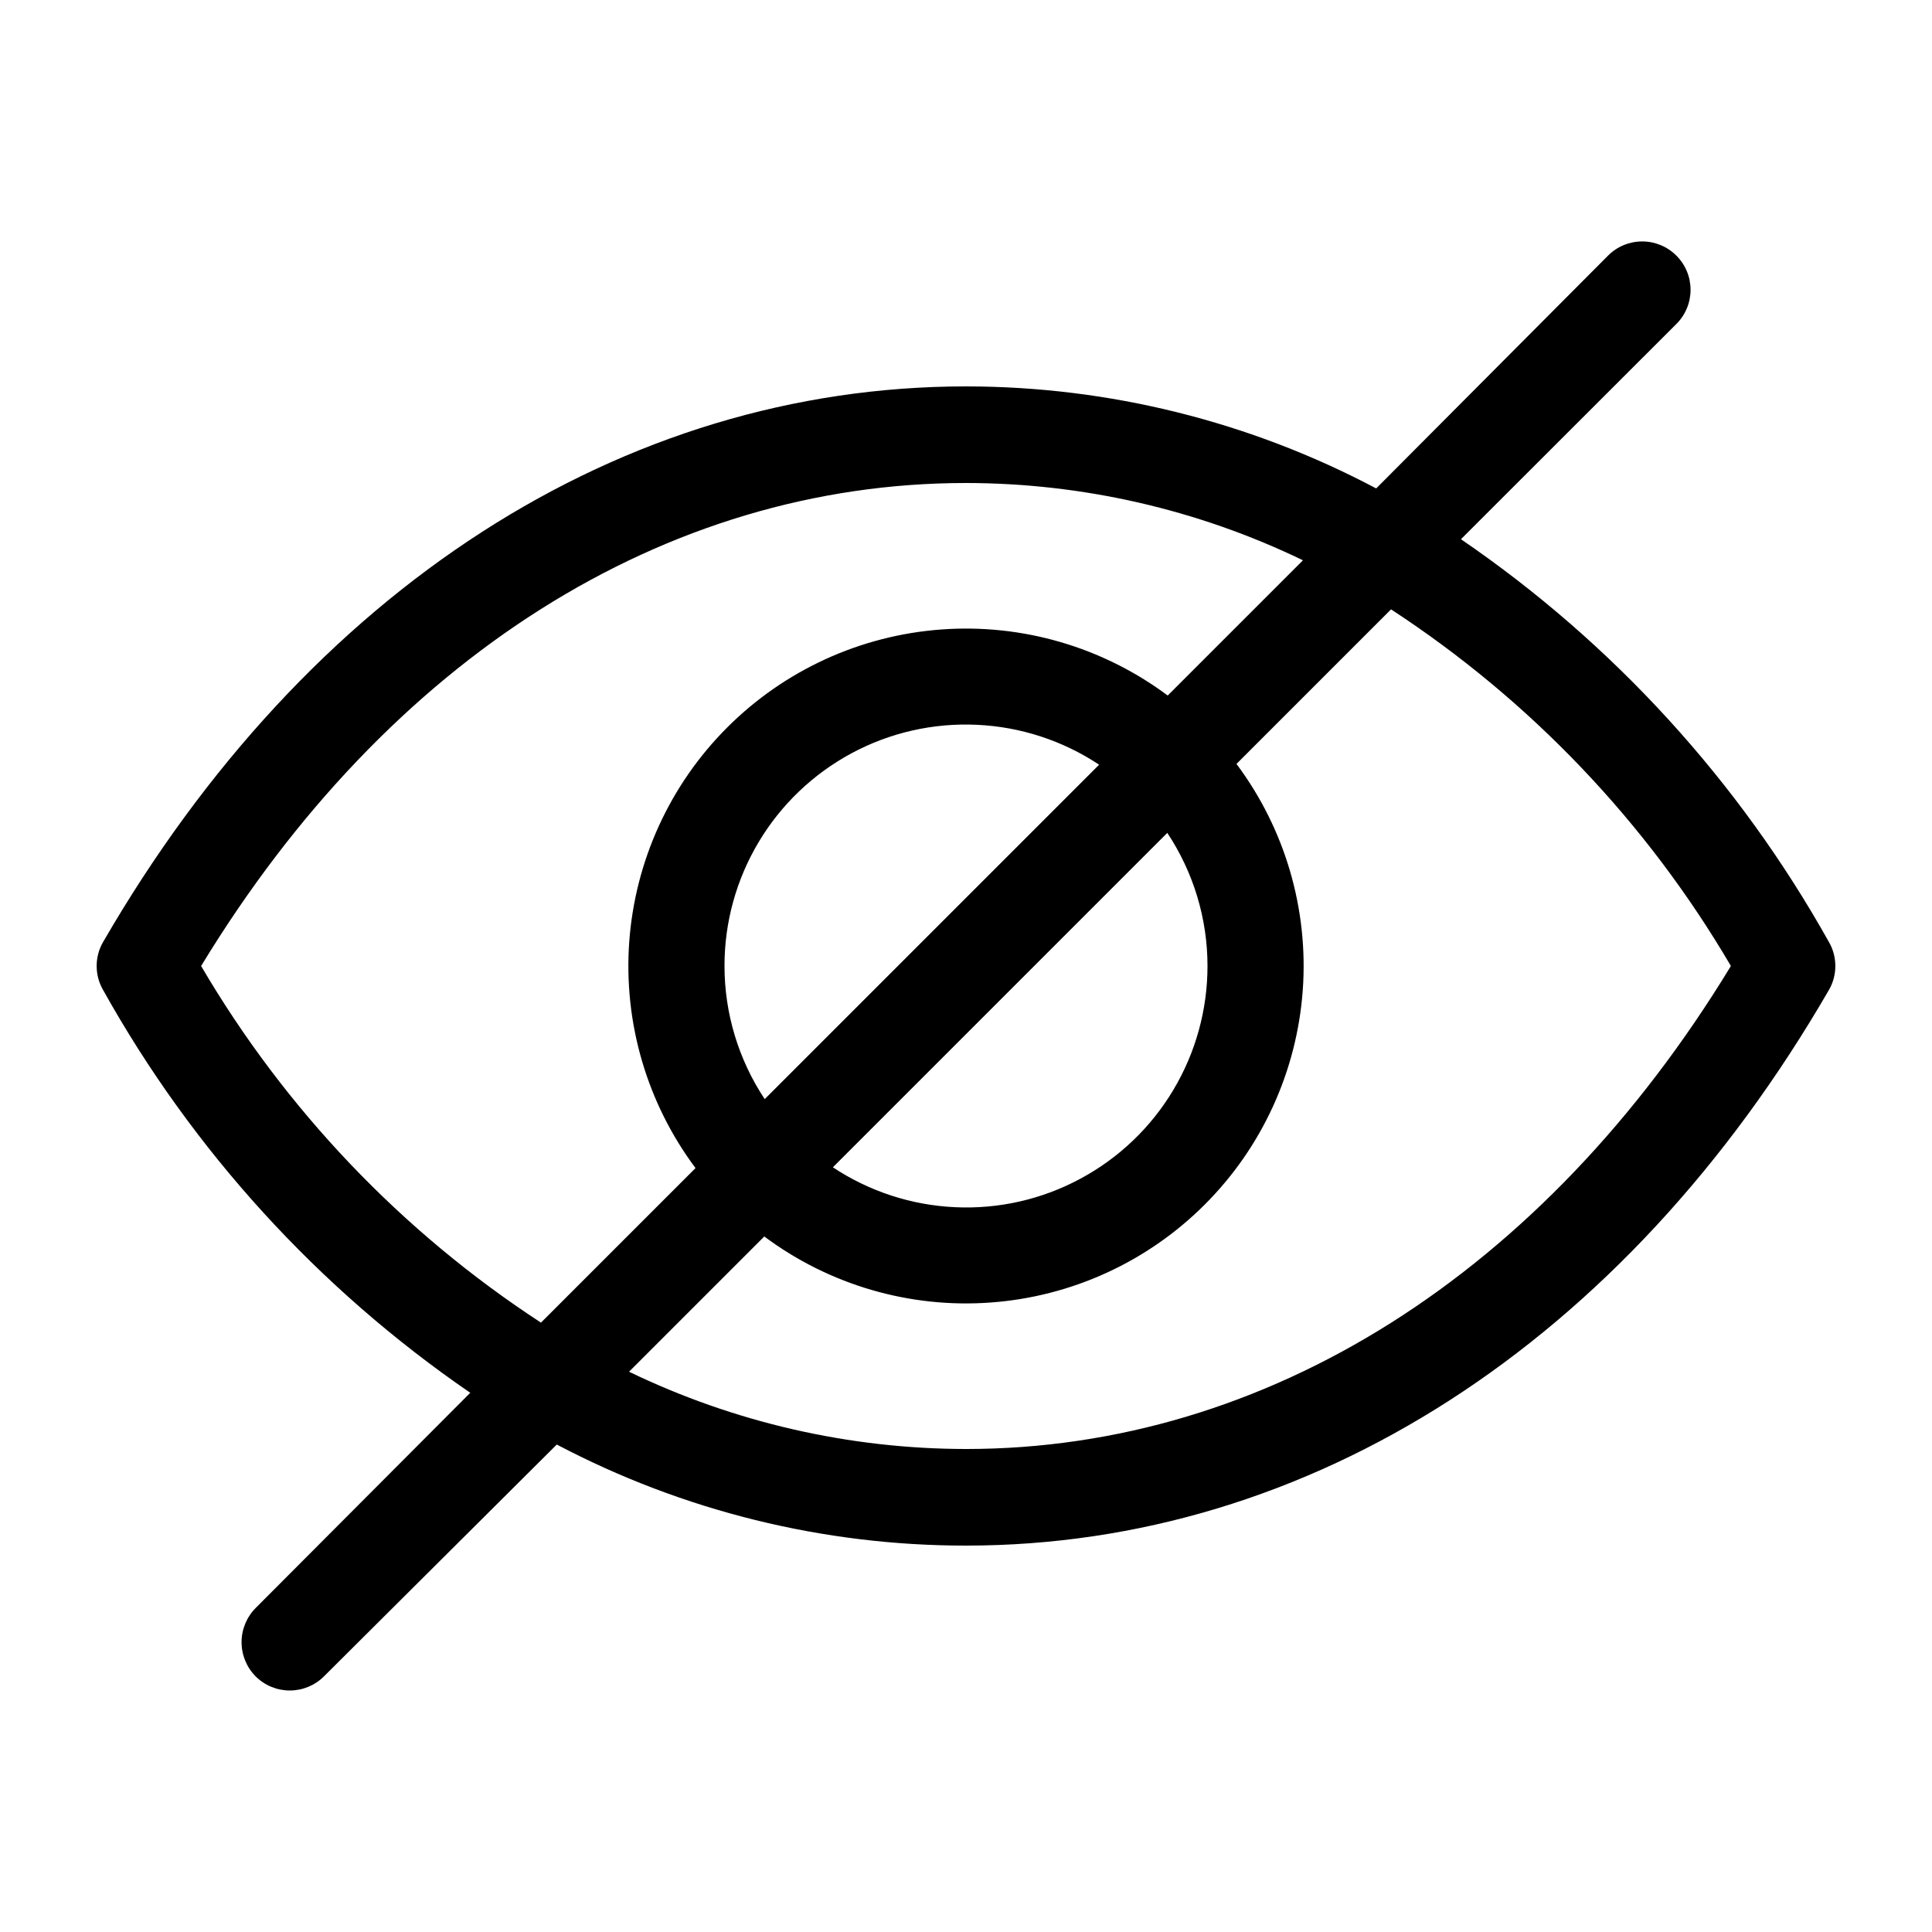 <svg width="32" height="32" viewBox="0 0 32 32" fill="none" xmlns="http://www.w3.org/2000/svg">
<path d="M24.198 8.931L27.766 5.366C27.917 5.216 28.001 5.012 28.001 4.8C28.001 4.588 27.917 4.384 27.766 4.234C27.616 4.083 27.412 3.999 27.2 3.999C26.988 3.999 26.784 4.083 26.634 4.234L22.794 8.09C20.701 6.981 18.368 6.401 16 6.4C10.304 6.4 5.094 9.754 1.709 15.6C1.638 15.721 1.601 15.859 1.601 16C1.601 16.141 1.638 16.279 1.709 16.4C3.194 19.062 5.275 21.344 7.789 23.069L4.234 26.634C4.085 26.785 4.001 26.988 4.001 27.2C4.001 27.412 4.085 27.616 4.234 27.766C4.384 27.916 4.588 28 4.8 28C5.012 28 5.216 27.916 5.366 27.766L9.222 23.926C11.312 25.027 13.638 25.601 16 25.6C21.696 25.6 26.906 22.246 30.291 16.4C30.362 16.279 30.399 16.141 30.399 16C30.399 15.859 30.362 15.721 30.291 15.6C28.802 12.937 26.717 10.654 24.198 8.931ZM3.331 16C6.426 10.909 11.011 8 16 8C17.933 8.002 19.84 8.439 21.581 9.28L19.341 11.52C18.264 10.717 16.934 10.328 15.594 10.426C14.254 10.523 12.993 11.1 12.044 12.05C11.094 13 10.519 14.261 10.422 15.601C10.326 16.941 10.716 18.271 11.52 19.347L8.96 21.907C6.652 20.4 4.725 18.378 3.331 16ZM20 16C20 16.723 19.805 17.432 19.434 18.053C19.064 18.673 18.532 19.181 17.895 19.523C17.259 19.866 16.541 20.029 15.819 19.995C15.097 19.962 14.398 19.734 13.795 19.334L19.334 13.795C19.768 14.449 20 15.216 20 16ZM12 16C11.999 15.277 12.195 14.568 12.566 13.947C12.936 13.327 13.468 12.819 14.105 12.476C14.741 12.134 15.459 11.971 16.181 12.005C16.903 12.038 17.602 12.266 18.205 12.666L12.666 18.205C12.232 17.551 12 16.784 12 16ZM16 24C14.067 23.998 12.16 23.561 10.419 22.72L12.659 20.48C13.736 21.283 15.066 21.672 16.406 21.574C17.746 21.477 19.006 20.901 19.956 19.95C20.906 19 21.481 17.739 21.578 16.399C21.674 15.059 21.284 13.729 20.48 12.653L23.04 10.093C25.348 11.6 27.275 13.622 28.669 16C25.574 21.091 20.979 24 16 24Z" fill="black"/>
</svg>
